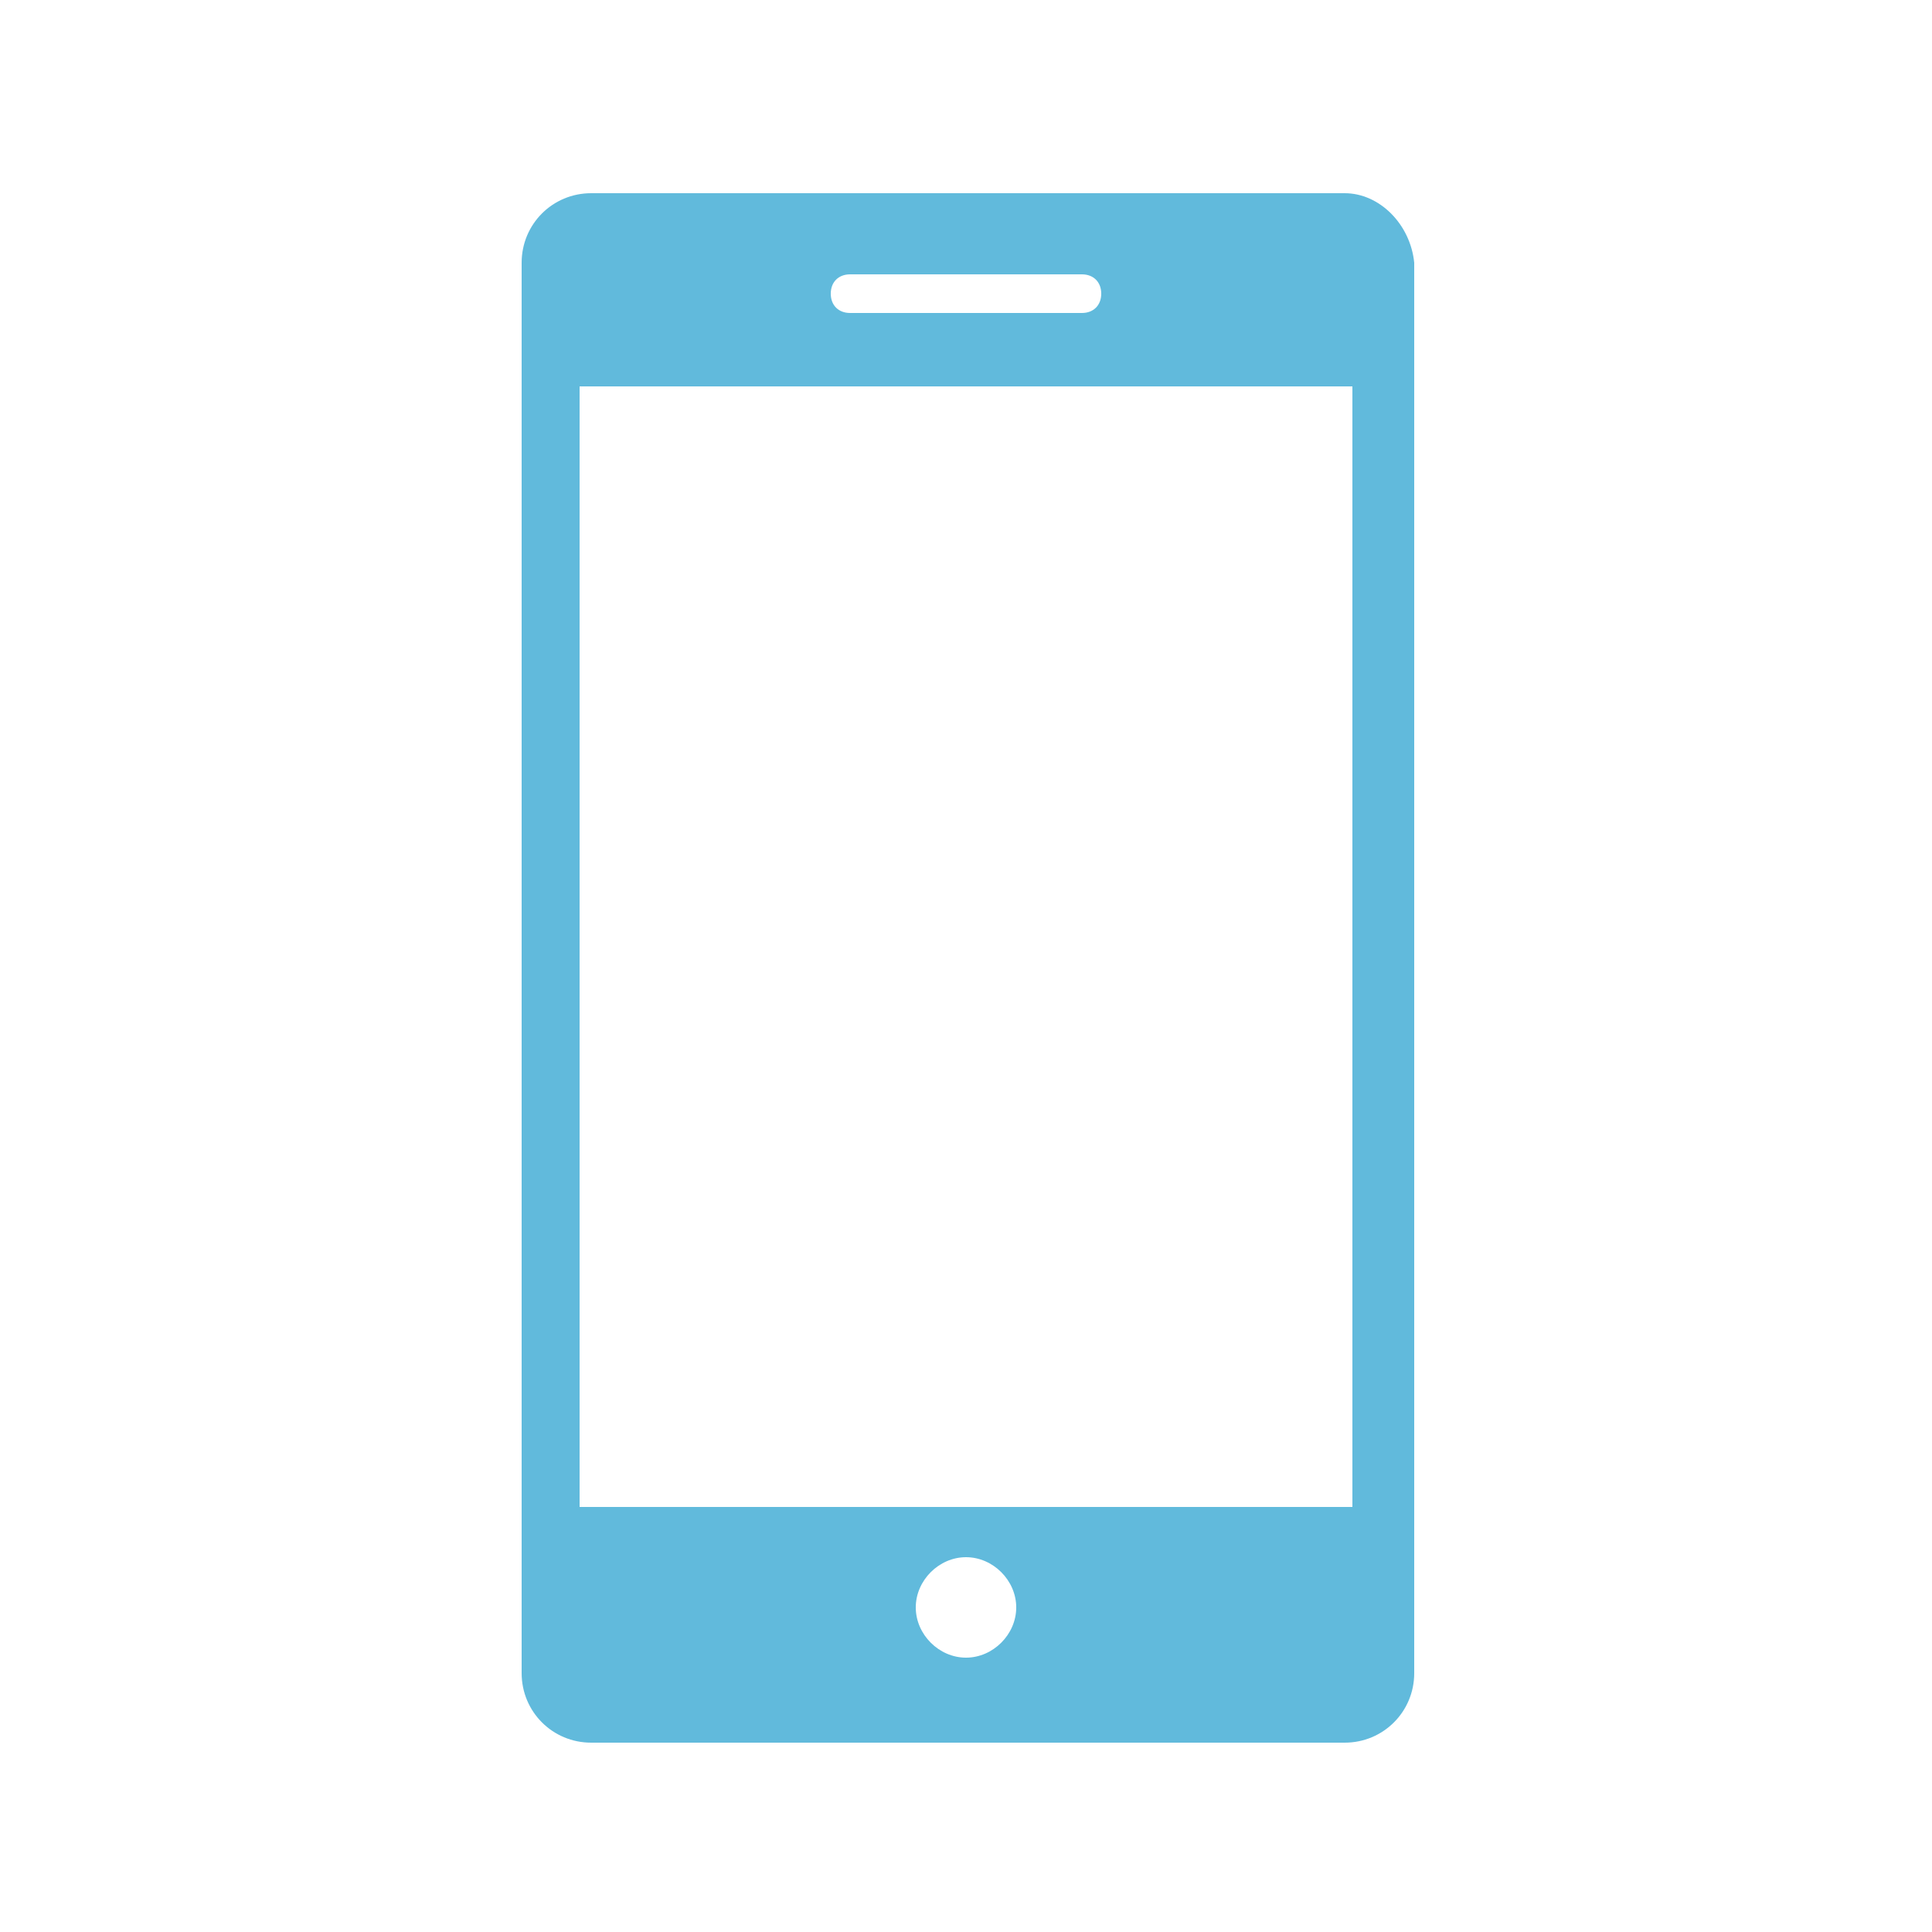 <?xml version="1.0" encoding="utf-8"?>
<!-- Generator: Adobe Illustrator 23.0.5, SVG Export Plug-In . SVG Version: 6.00 Build 0)  -->
<svg version="1.1" id="圖層_1" xmlns="http://www.w3.org/2000/svg" xmlns:xlink="http://www.w3.org/1999/xlink" x="0px" y="0px"
	 viewBox="0 0 50 50" style="enable-background:new 0 0 50 50;" xml:space="preserve">
<style type="text/css">
	.st0{clip-path:url(#SVGID_2_);fill:#61BADC;}
</style>
<g>
	<defs>
		<rect id="SVGID_1_" width="50" height="50"/>
	</defs>
	<clipPath id="SVGID_2_">
		<use xlink:href="#SVGID_1_"  style="overflow:visible;"/>
	</clipPath>
	<path class="st0" d="M34.8,5H15.3c-1,0-1.8,0.8-1.8,1.8v36.5c0,1,0.8,1.8,1.8,1.8h19.5c1,0,1.8-0.8,1.8-1.8V6.8
		C36.5,5.8,35.7,5,34.8,5z M22,7.1h6c0.3,0,0.5,0.2,0.5,0.5c0,0.3-0.2,0.5-0.5,0.5h-6c-0.3,0-0.5-0.2-0.5-0.5
		C21.5,7.3,21.7,7.1,22,7.1z M25,42.9c-0.7,0-1.3-0.6-1.3-1.3s0.6-1.3,1.3-1.3s1.3,0.6,1.3,1.3S25.7,42.9,25,42.9z M35,39H15V10h20
		V39z"/>
</g>
</svg>
